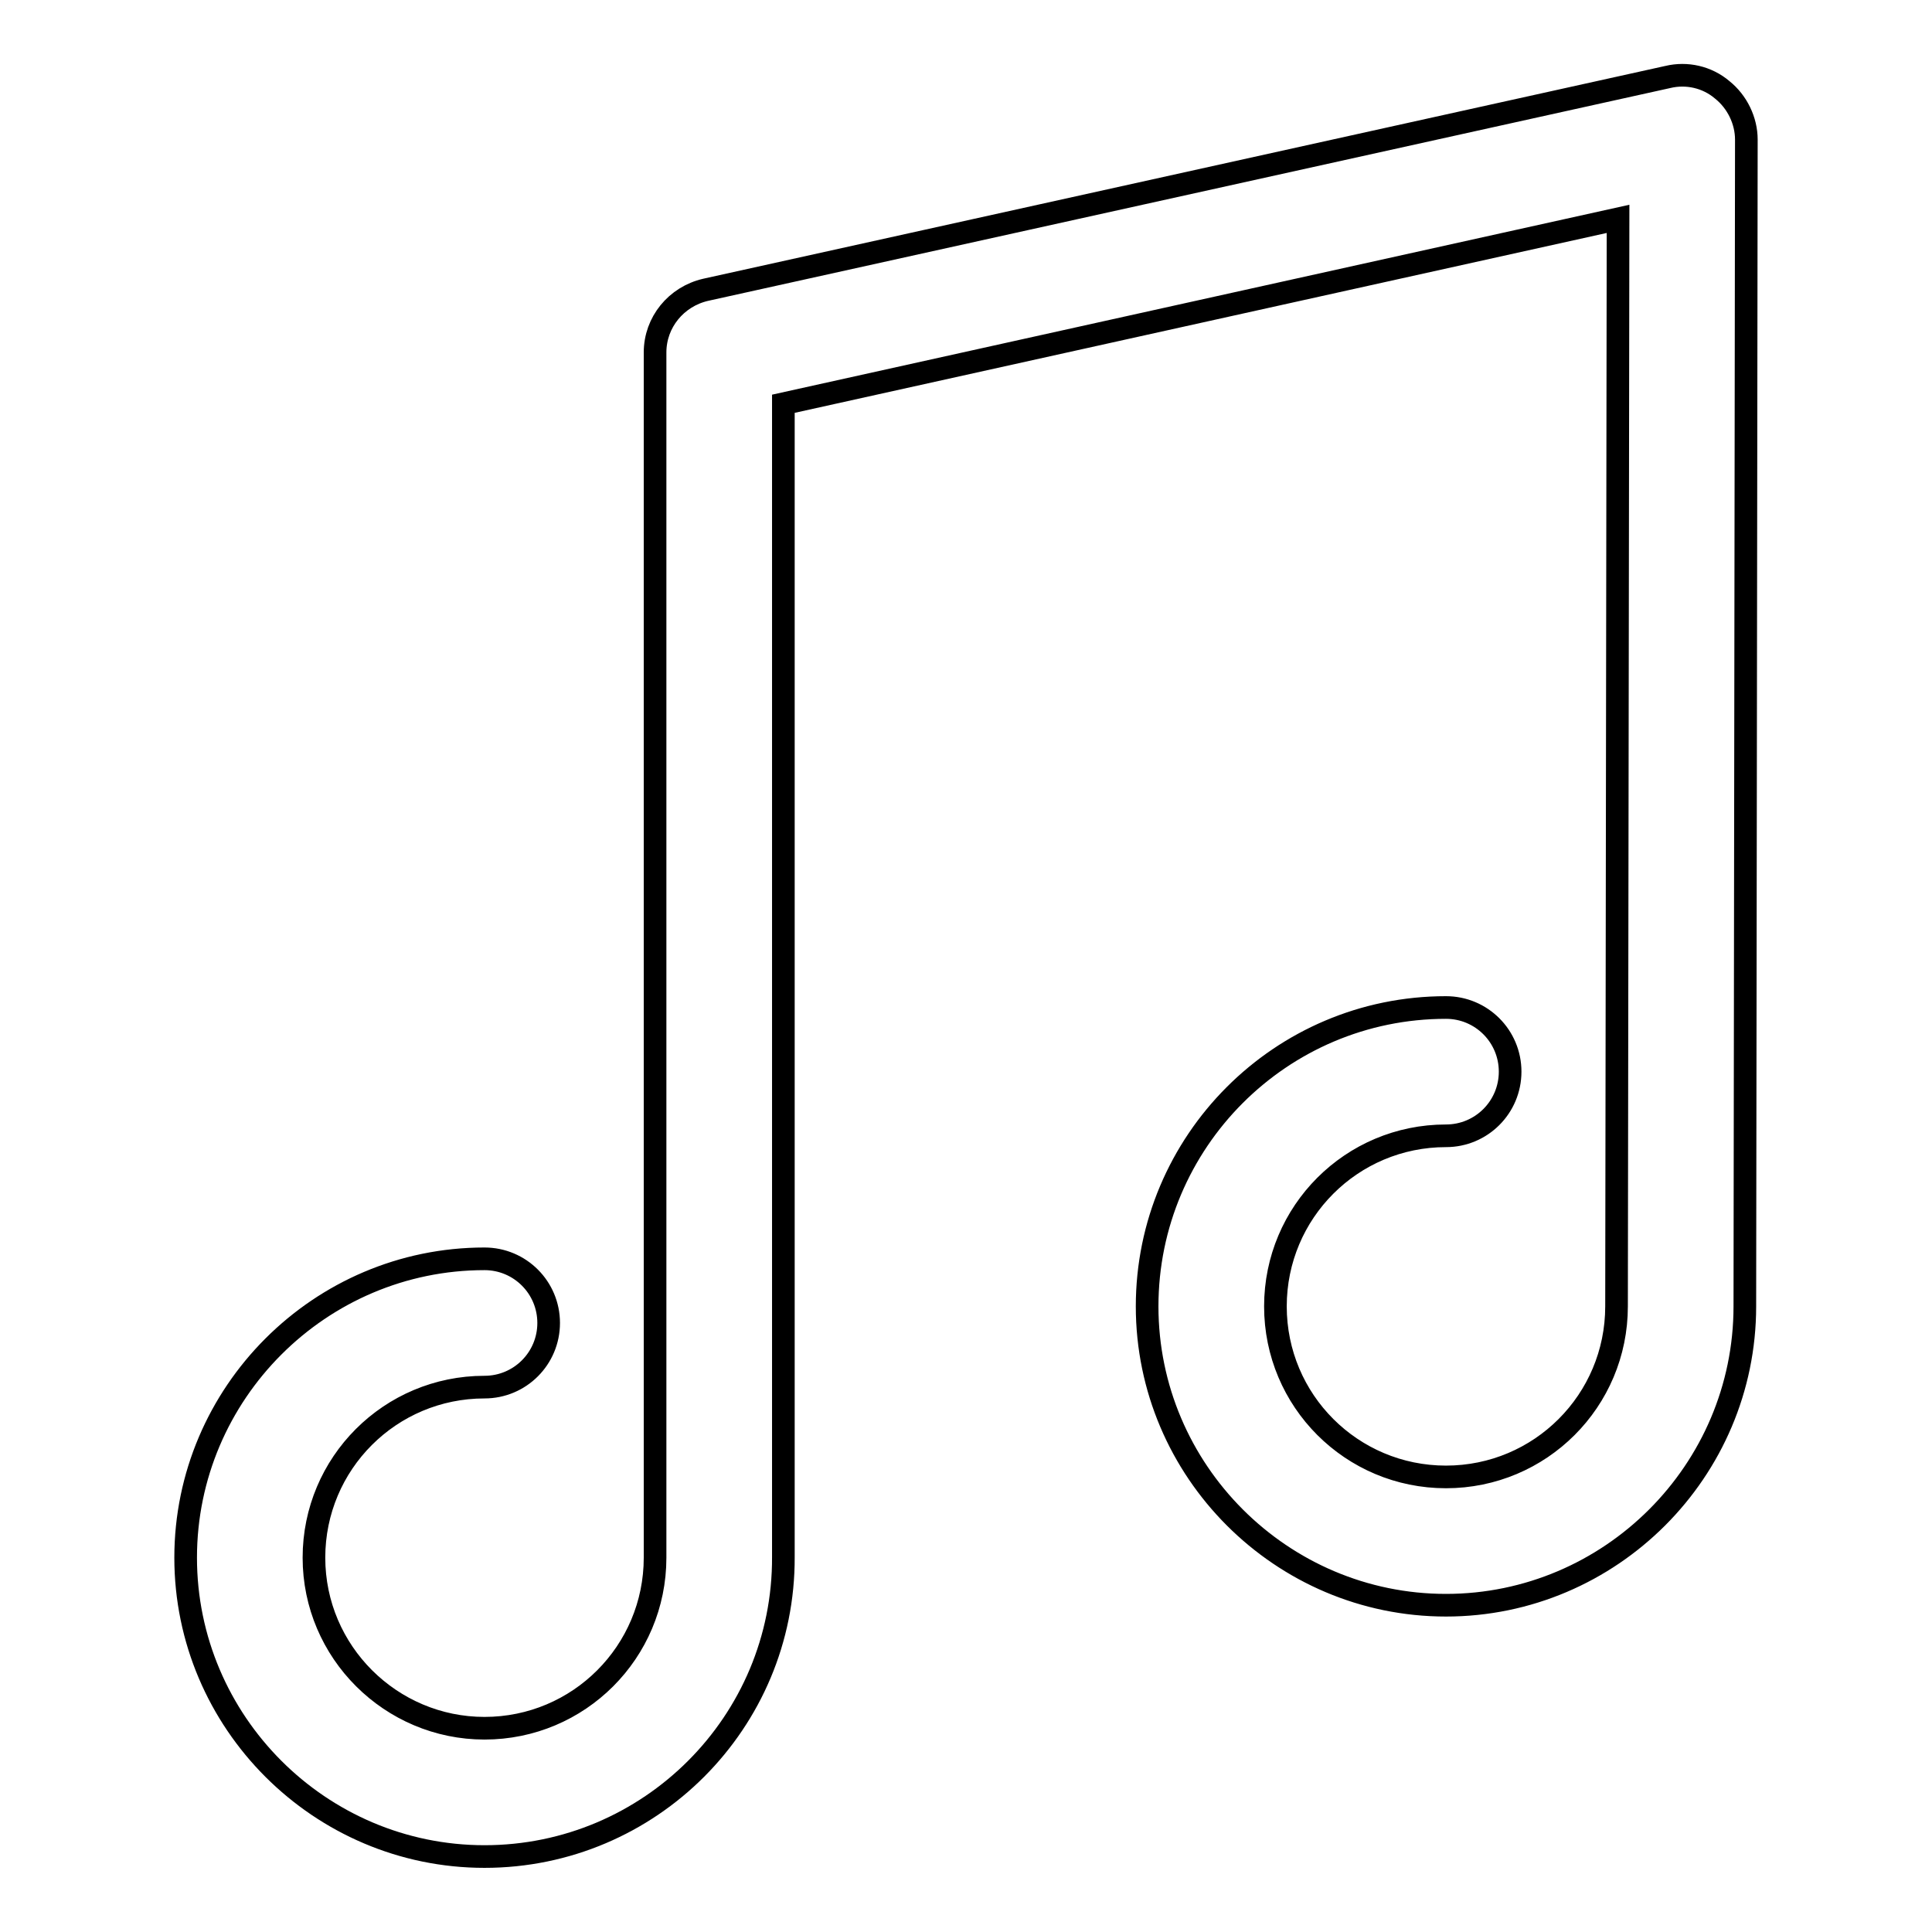 <?xml version="1.0" encoding="utf-8"?>
<!-- Svg Vector Icons : http://www.onlinewebfonts.com/icon -->
<!DOCTYPE svg PUBLIC "-//W3C//DTD SVG 1.1//EN" "http://www.w3.org/Graphics/SVG/1.1/DTD/svg11.dtd">
<svg version="1.1" xmlns="http://www.w3.org/2000/svg" xmlns:xlink="http://www.w3.org/1999/xlink" x="0px" y="0px" viewBox="0 0 256 256" enable-background="new 0 0 256 256" xml:space="preserve">
<g><g><g><g><path stroke-width="3" fill-opacity="0" stroke="#000000"  d="M64.2,246c-21.8,0-39.6-17.8-39.6-39.6c0-21.8,17.8-39.6,39.6-39.6c4.7,0,8.5,3.8,8.5,8.5c0,4.7-3.8,8.5-8.5,8.5c-12.5,0-22.6,10.1-22.6,22.6S51.8,229,64.2,229c12.5,0,22.6-10.1,22.6-22.6l0-159.7c0-4,2.8-7.4,6.7-8.3L221,10.2c2.5-0.6,5.2,0,7.2,1.7c2,1.6,3.2,4.1,3.2,6.6l-0.2,154.6c0,21.8-17.8,39.6-39.6,39.6c-21.8,0-39.6-17.8-39.6-39.6c0-21.8,17.7-39.6,39.6-39.6c4.7,0,8.5,3.8,8.5,8.5c0,4.7-3.8,8.5-8.5,8.5c-12.5,0-22.6,10.1-22.6,22.6s10.1,22.6,22.6,22.6c12.5,0,22.6-10.1,22.6-22.6l0.2-144.1L103.8,53.5l0,152.8C103.9,228.2,86.1,246,64.2,246z"/></g></g><g></g><g></g><g></g><g></g><g></g><g></g><g></g><g></g><g></g><g></g><g></g><g></g><g></g><g></g><g></g></g></g>
</svg>